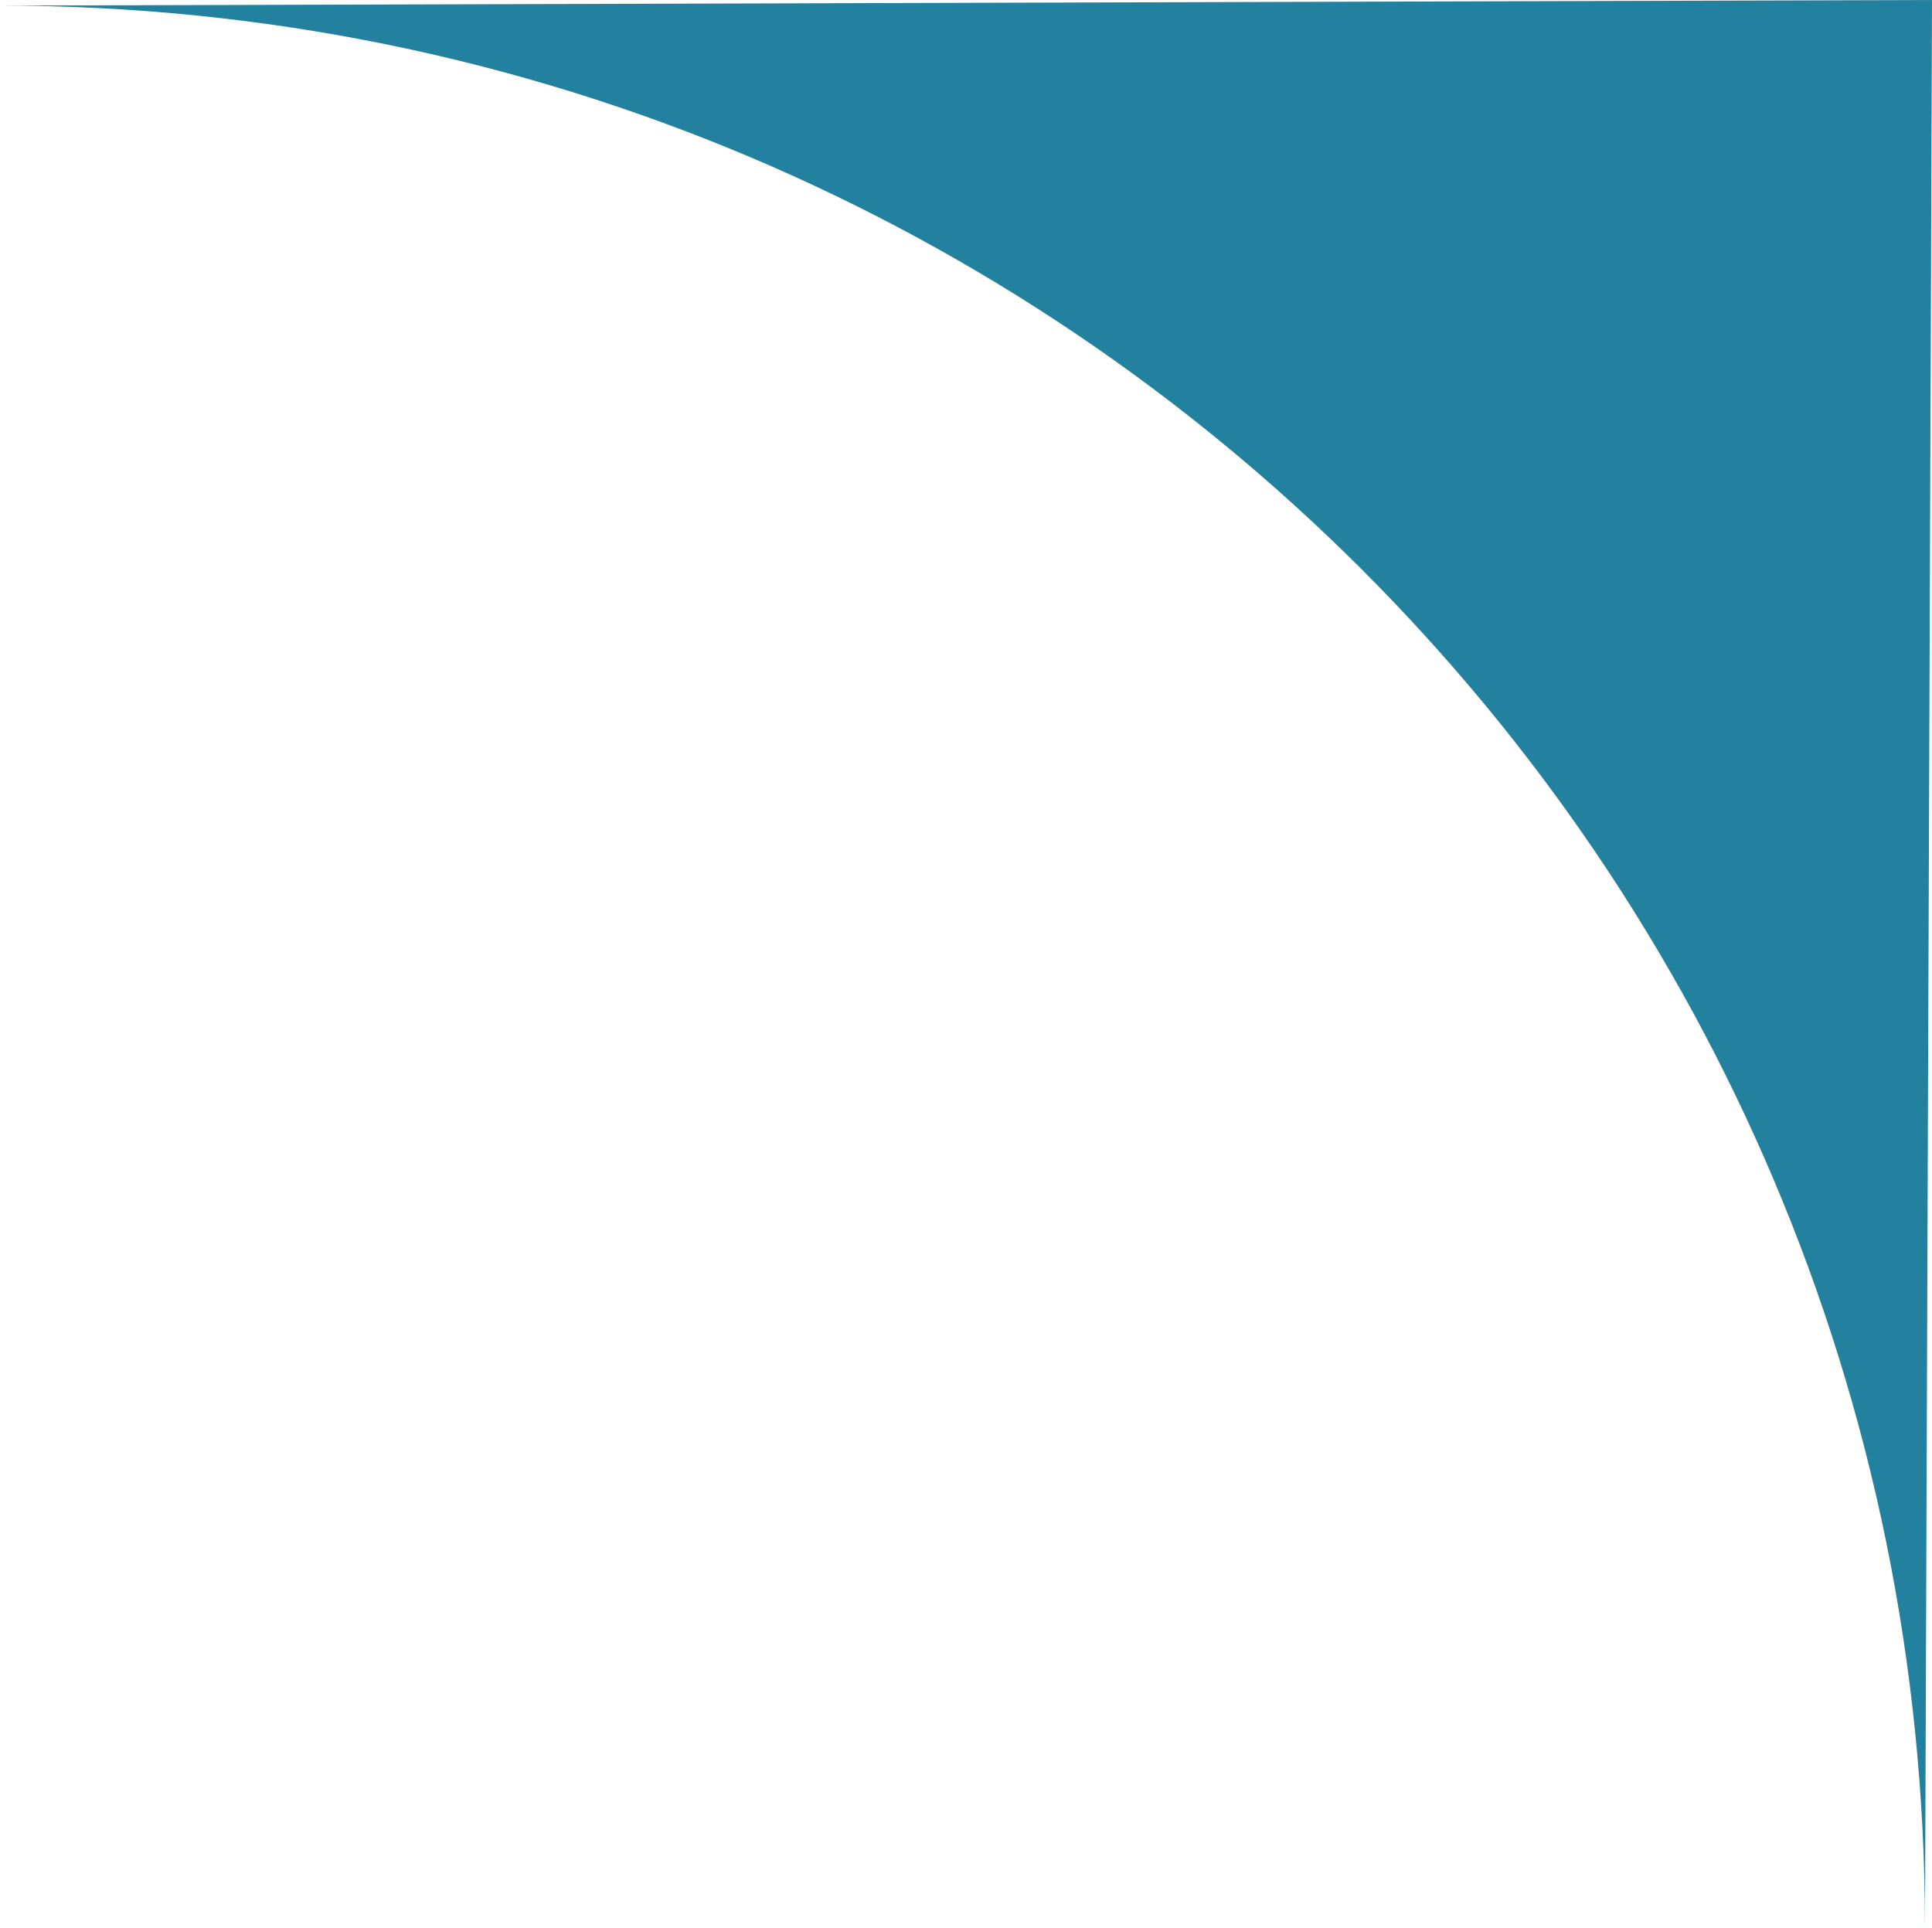 <?xml version="1.0" encoding="utf-8"?>
<!-- Generator: Adobe Illustrator 26.5.0, SVG Export Plug-In . SVG Version: 6.00 Build 0)  -->
<svg version="1.1" id="Layer_1" xmlns="http://www.w3.org/2000/svg" xmlns:xlink="http://www.w3.org/1999/xlink" x="0px" y="0px"
	 viewBox="0 0 137.8 137.5" style="enable-background:new 0 0 137.8 137.5;" xml:space="preserve">
<style type="text/css">
	.st0{fill:#22819E;}
</style>
<g>
	<path class="st0" d="M137.8,0L0,0.4c75.8,0,137.3,61.4,137.3,137.1L137.8,0z"/>
	<polygon class="st0" points="-612.7,686.1 -612.7,686.1 -43.6,686.1 	"/>
</g>
</svg>
